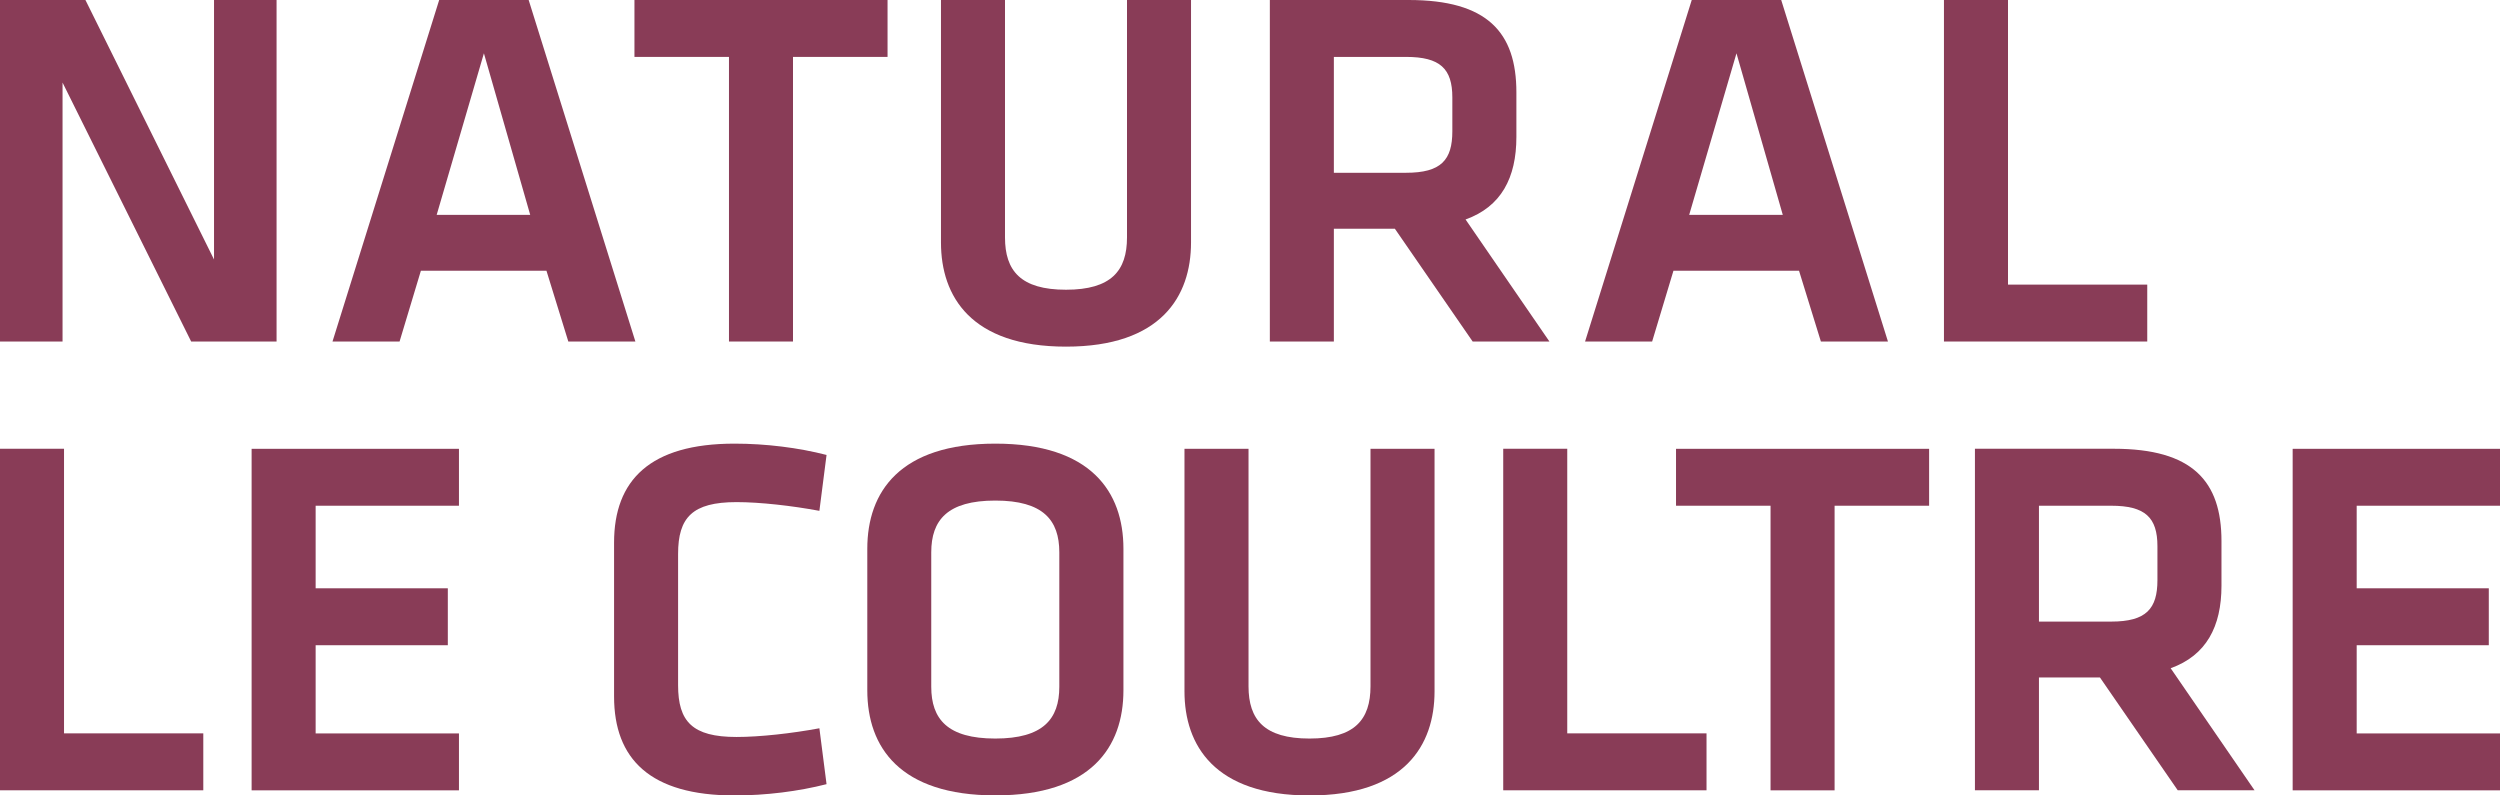 <svg width="110" height="35" viewBox="0 0 110 35" fill="none" xmlns="http://www.w3.org/2000/svg">
<g clip-path="url(#clip0_1797_4595)">
<path d="M2.752 3.633V15.027H0V0H3.759L9.417 11.418V0H12.169V15.027H8.411L2.752 3.633Z" fill="#893C57"/>
<path d="M24.044 11.912H18.519L17.581 15.027H14.63L19.324 0H23.261L27.957 15.027H25.006L24.044 11.912ZM19.214 9.453H23.329L21.292 2.345L19.214 9.453Z" fill="#893C57"/>
<path d="M32.075 2.504H27.916V0H39.052V2.504H34.892V15.027H32.075V2.504Z" fill="#893C57"/>
<path d="M52.405 0V10.672C52.405 13.041 51.084 15.252 46.904 15.252C42.724 15.252 41.403 13.041 41.403 10.672V0H44.22V10.448C44.22 11.915 44.912 12.748 46.904 12.748C48.896 12.748 49.588 11.912 49.588 10.448V0H52.405Z" fill="#893C57"/>
<path d="M64.797 15.027L61.374 10.064H58.69V15.027H55.873V0H61.98C65.444 0 66.721 1.423 66.721 4.062V6.024C66.721 7.83 66.05 9.094 64.485 9.657L68.175 15.027H64.8H64.797ZM61.867 2.504H58.69V7.602H61.867C63.411 7.602 63.903 7.039 63.903 5.775V4.286C63.903 3.022 63.366 2.504 61.867 2.504Z" fill="#893C57"/>
<path d="M79.157 11.912H73.632L72.694 15.027H69.743L74.437 0H78.373L83.07 15.027H80.119L79.157 11.912ZM74.327 9.453H78.442L76.405 2.345L74.324 9.453H74.327Z" fill="#893C57"/>
<path d="M88.352 12.523H94.479V15.027H85.534V0H88.352V12.523Z" fill="#893C57"/>
<path d="M2.817 32.268H8.945V34.773H0V19.745H2.817V32.268Z" fill="#893C57"/>
<path d="M11.071 19.748H20.194V22.252H13.888V25.885H19.704V28.39H13.888V32.271H20.194V34.775H11.071V19.748Z" fill="#893C57"/>
<path d="M27.019 23.876C27.019 21.123 28.607 19.52 32.318 19.52C33.705 19.52 35.136 19.7 36.368 20.018L36.053 22.477C34.845 22.252 33.438 22.093 32.407 22.093C30.463 22.093 29.836 22.77 29.836 24.373V30.148C29.836 31.75 30.463 32.427 32.407 32.427C33.438 32.427 34.845 32.269 36.053 32.044L36.368 34.503C35.139 34.818 33.705 35 32.318 35C28.607 35 27.019 33.398 27.019 30.645V23.876Z" fill="#893C57"/>
<path d="M49.431 30.372C49.431 32.877 48 34.997 43.796 34.997C39.592 34.997 38.161 32.877 38.161 30.372V24.145C38.161 21.641 39.592 19.52 43.796 19.52C48 19.52 49.431 21.641 49.431 24.145V30.372ZM40.975 30.217C40.975 31.64 41.691 32.496 43.793 32.496C45.895 32.496 46.61 31.64 46.61 30.217V24.304C46.61 22.881 45.895 22.025 43.793 22.025C41.691 22.025 40.975 22.881 40.975 24.304V30.217Z" fill="#893C57"/>
<path d="M63.12 19.748V30.42C63.12 32.79 61.799 35 57.618 35C53.438 35 52.117 32.79 52.117 30.42V19.748H54.935V30.196C54.935 31.66 55.626 32.496 57.618 32.496C59.611 32.496 60.302 31.66 60.302 30.196V19.748H63.12Z" fill="#893C57"/>
<path d="M68.959 32.268H75.087V34.773H66.142V19.745H68.959V32.268Z" fill="#893C57"/>
<path d="M77.904 22.252H73.745V19.748H84.881V22.252H80.722V34.775H77.904V22.252Z" fill="#893C57"/>
<path d="M95.821 34.773L92.398 29.809H89.714V34.773H86.897V19.745H93.004C96.468 19.745 97.745 21.168 97.745 23.807V25.769C97.745 27.575 97.074 28.839 95.509 29.402L99.2 34.773H95.824H95.821ZM92.891 22.252H89.714V27.35H92.891C94.435 27.35 94.927 26.787 94.927 25.523V24.034C94.927 22.77 94.39 22.252 92.891 22.252Z" fill="#893C57"/>
<path d="M100.877 19.748H110V22.252H103.694V25.885H109.507V28.39H103.694V32.271H110V34.775H100.877V19.748Z" fill="#893C57"/>
</g>
<defs>
<clipPath id="clip0_1797_4595">
<rect width="110" height="35" fill="white"/>
</clipPath>
</defs>
</svg>
